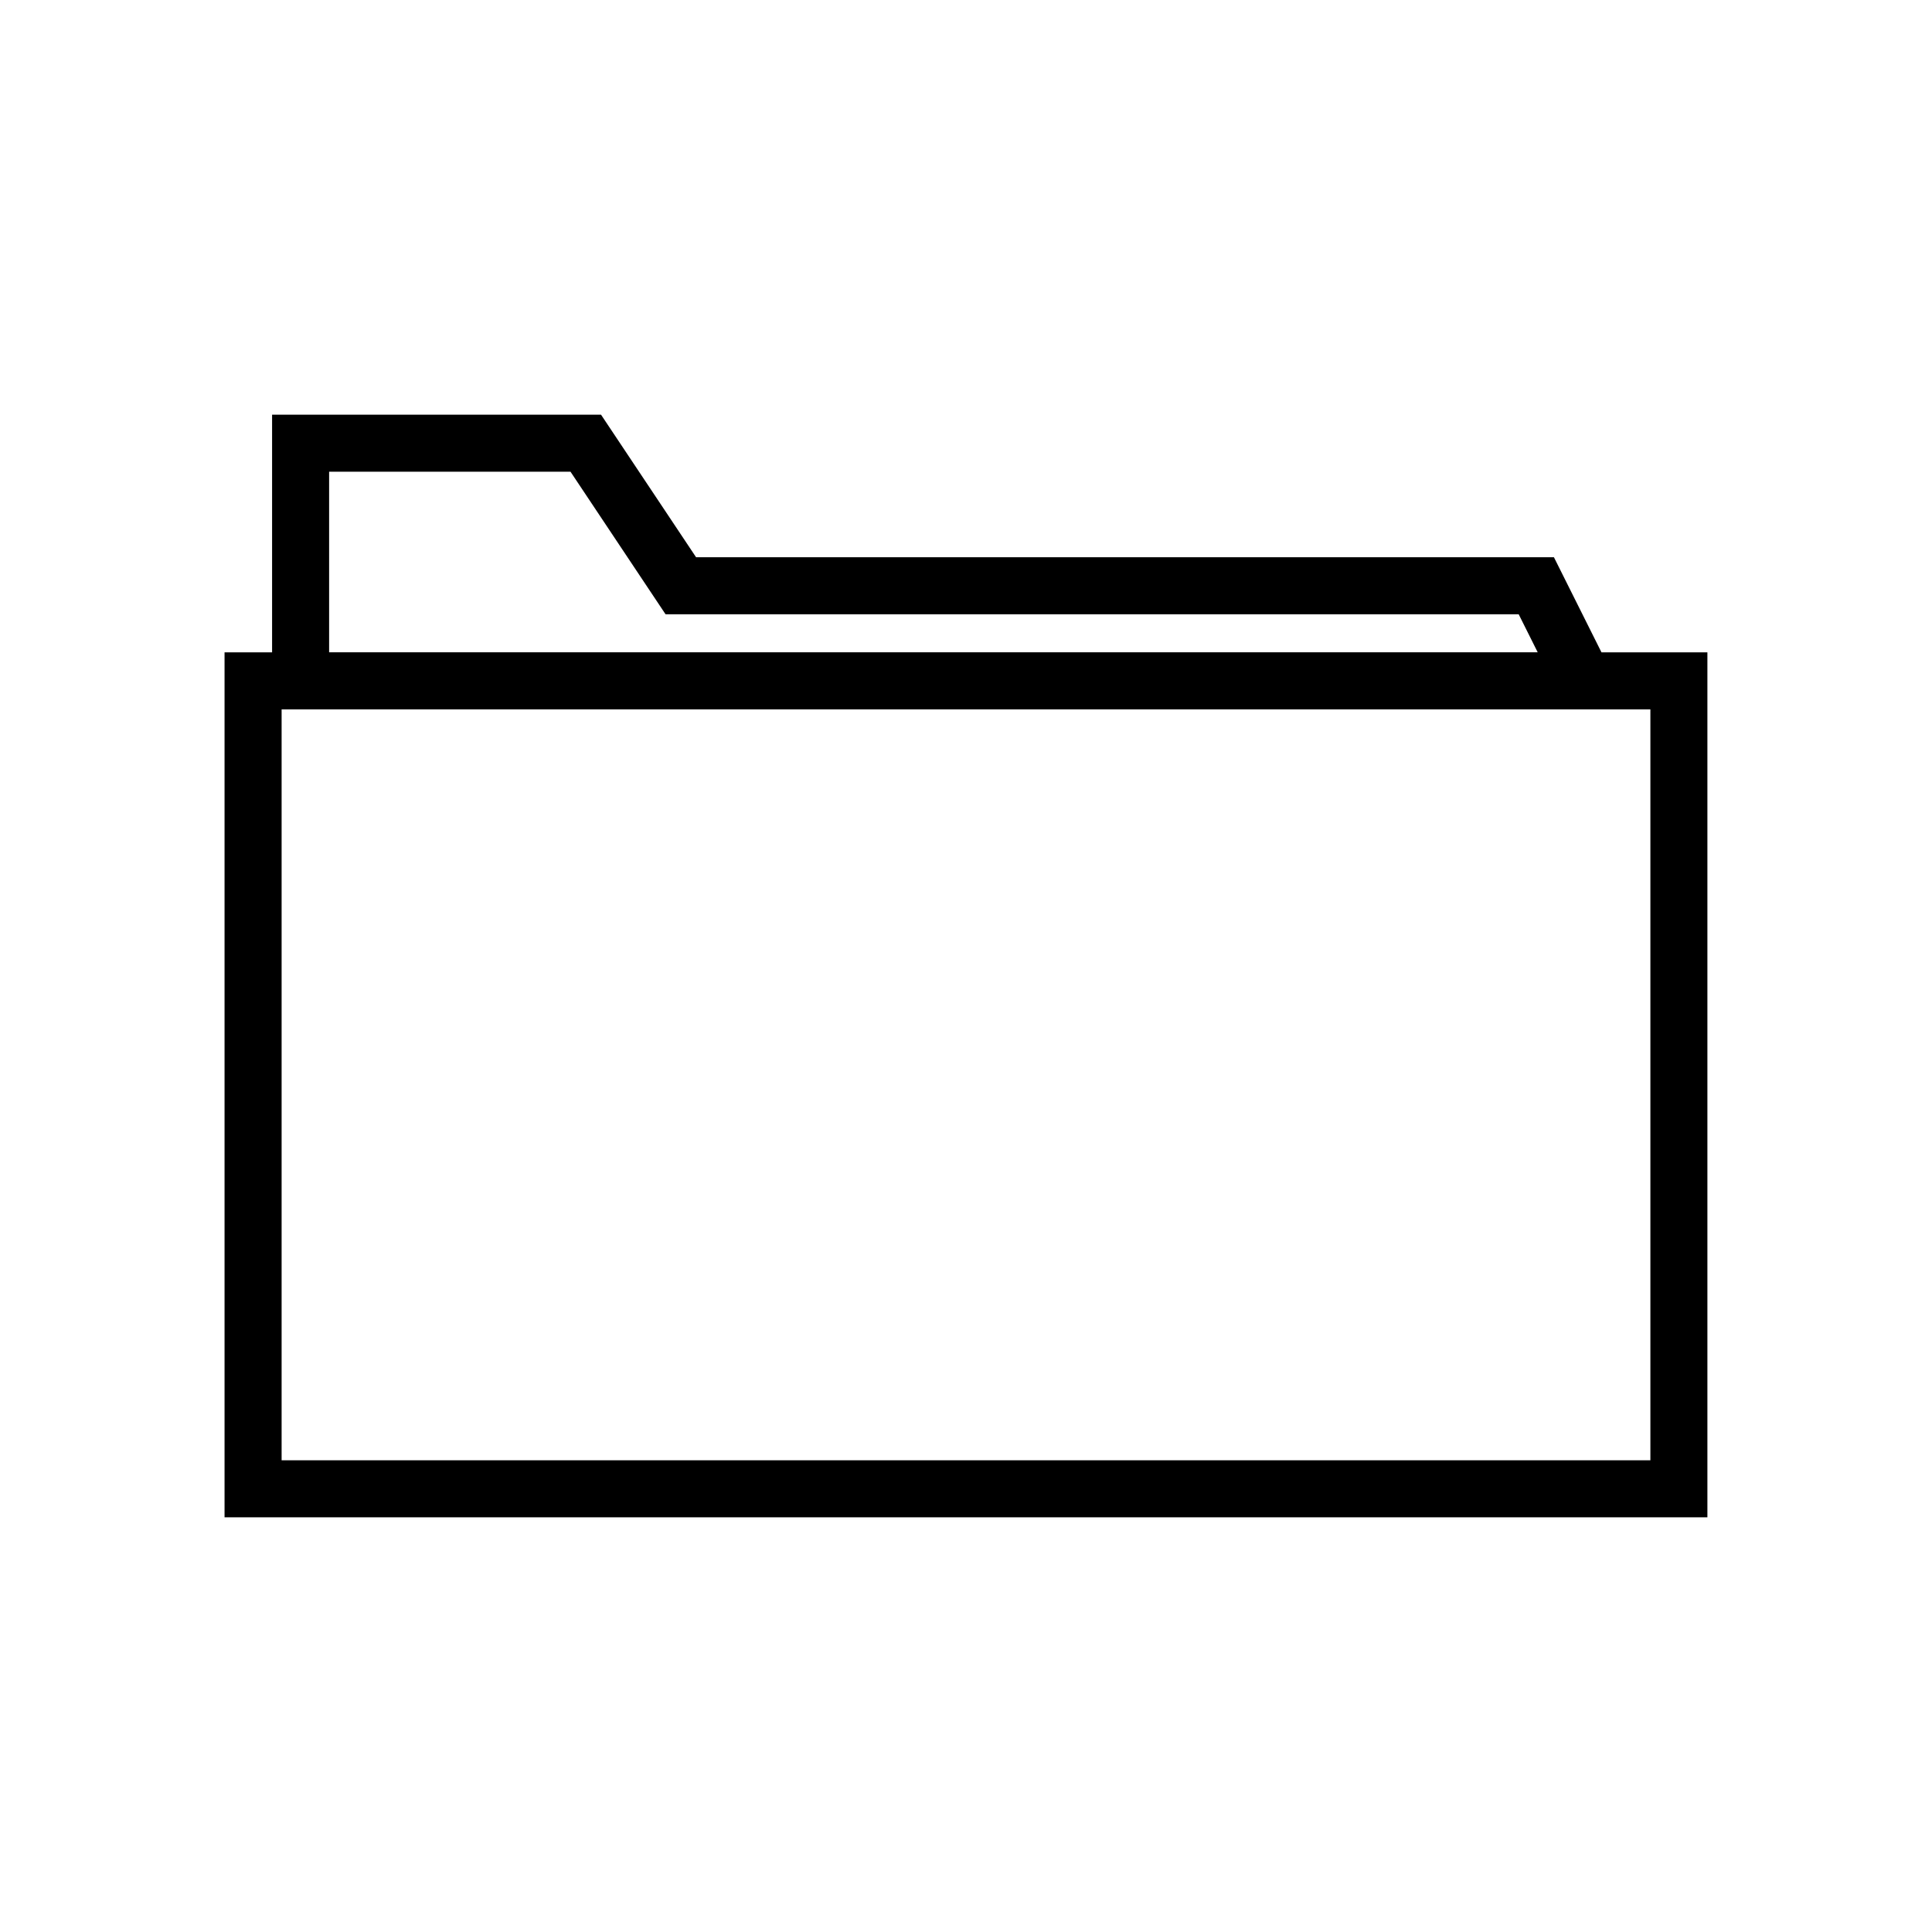 <?xml version="1.0" encoding="UTF-8"?>
<!-- Uploaded to: ICON Repo, www.svgrepo.com, Generator: ICON Repo Mixer Tools -->
<svg fill="#000000" width="800px" height="800px" version="1.1" viewBox="144 144 512 512" xmlns="http://www.w3.org/2000/svg">
 <path d="m555.81 291.68h-227.34l-25.191-37.785h-87.172v62.977h-12.598v229.23h392.97v-229.23h-28.074zm-324.59-22.672h63.969l25.191 37.785h226.09l5.039 10.078h-320.29zm350.15 261.98h-362.74v-199h362.74z"/>
</svg>